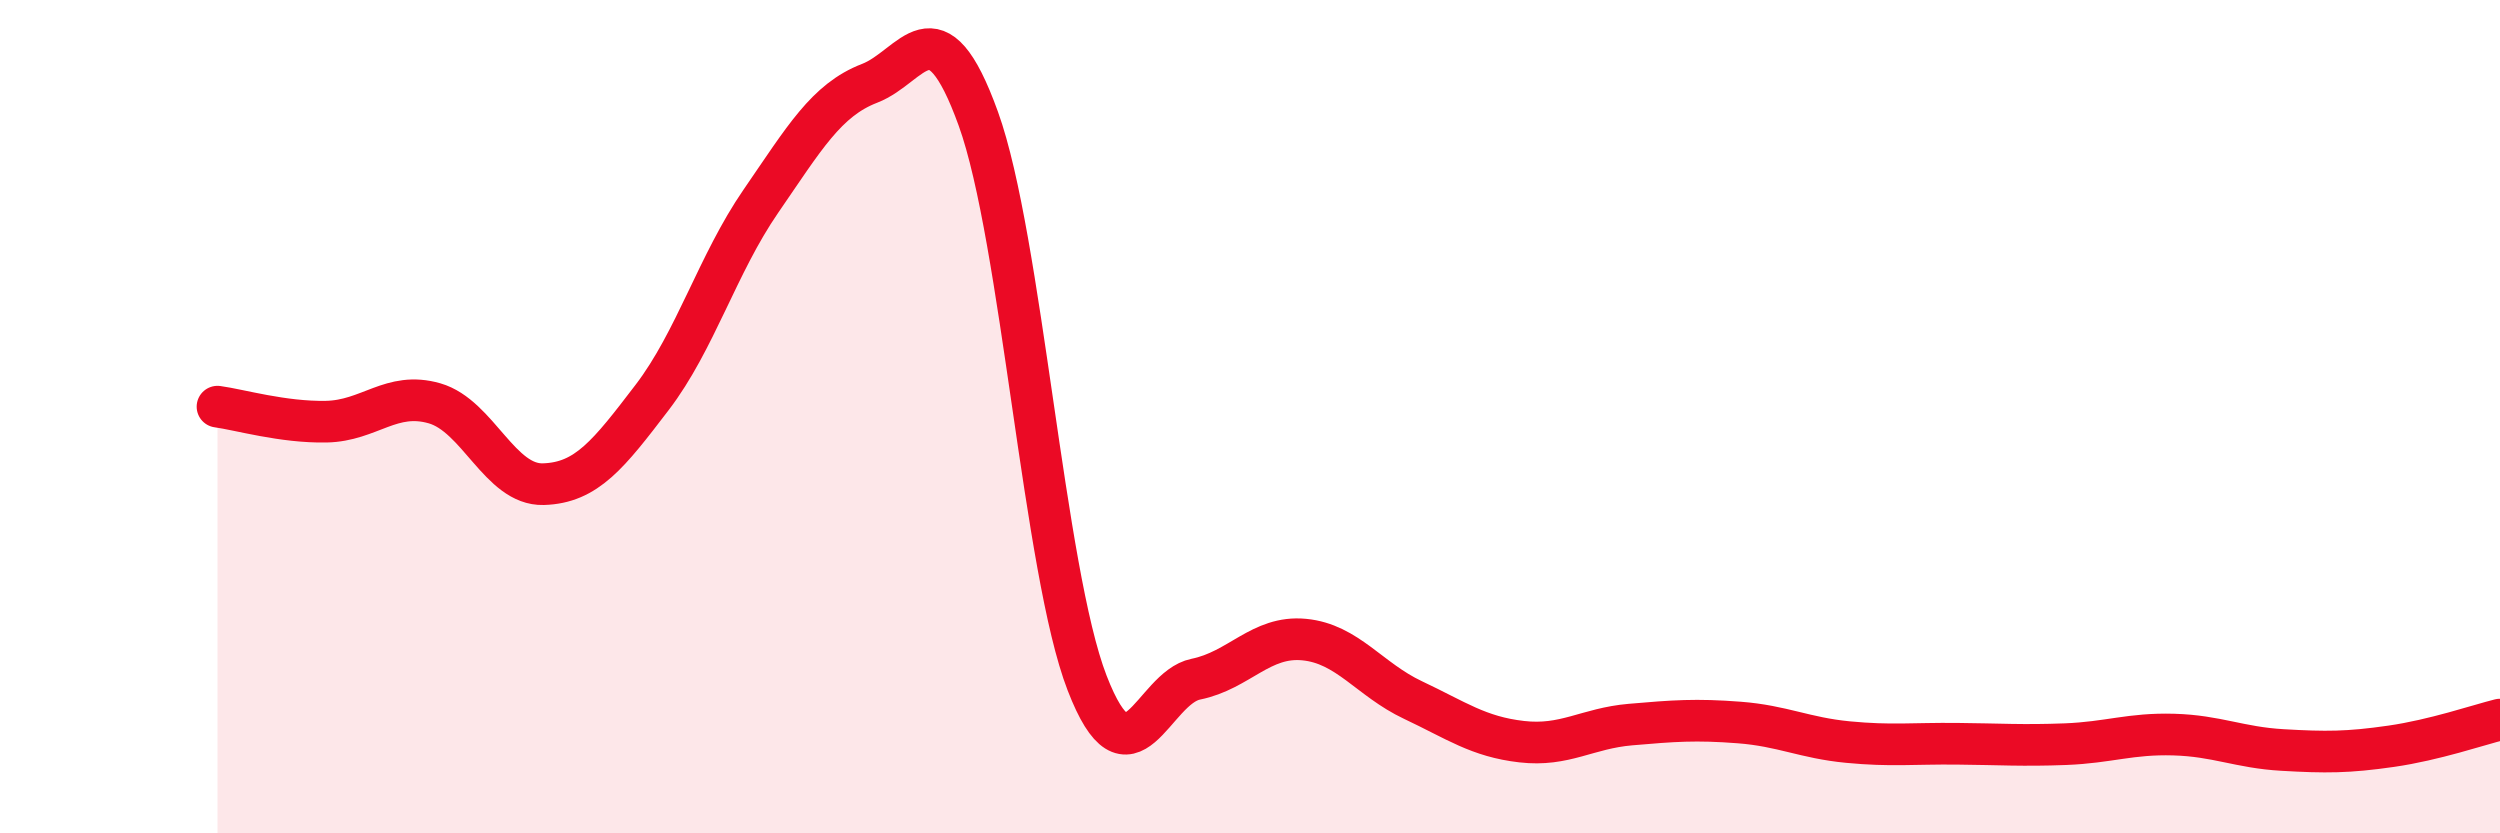 
    <svg width="60" height="20" viewBox="0 0 60 20" xmlns="http://www.w3.org/2000/svg">
      <path
        d="M 5.22,9.76 C 5.74,9.83 6.79,10.14 7.83,10.12 C 8.87,10.1 9.39,9.38 10.43,9.68 C 11.47,9.98 12,11.65 13.04,11.62 C 14.08,11.59 14.61,10.9 15.65,9.54 C 16.69,8.18 17.22,6.34 18.26,4.83 C 19.3,3.32 19.83,2.4 20.87,2 C 21.91,1.6 22.44,-0.03 23.48,2.85 C 24.52,5.73 25.05,13.7 26.09,16.39 C 27.13,19.08 27.66,16.51 28.7,16.3 C 29.74,16.09 30.26,15.25 31.3,15.35 C 32.34,15.45 32.87,16.31 33.91,16.8 C 34.95,17.29 35.48,17.68 36.52,17.8 C 37.56,17.92 38.09,17.48 39.13,17.39 C 40.17,17.3 40.7,17.26 41.74,17.34 C 42.78,17.42 43.31,17.71 44.35,17.81 C 45.39,17.91 45.92,17.84 46.96,17.85 C 48,17.86 48.53,17.9 49.57,17.86 C 50.61,17.82 51.13,17.6 52.17,17.63 C 53.21,17.66 53.74,17.94 54.78,18 C 55.82,18.06 56.35,18.06 57.39,17.91 C 58.43,17.76 59.48,17.4 60,17.27L60 20L5.22 20Z"
        fill="#EB0A25"
        opacity="0.1"
        stroke-linecap="round"
        stroke-linejoin="round"
      />
      <path
        d="M 5.22,9.76 C 5.74,9.83 6.79,10.14 7.83,10.12 C 8.87,10.1 9.39,9.38 10.43,9.68 C 11.47,9.98 12,11.65 13.04,11.62 C 14.08,11.59 14.61,10.9 15.65,9.54 C 16.69,8.18 17.22,6.34 18.26,4.83 C 19.3,3.32 19.83,2.4 20.87,2 C 21.91,1.6 22.44,-0.03 23.48,2.85 C 24.52,5.73 25.05,13.7 26.09,16.39 C 27.13,19.08 27.66,16.51 28.7,16.3 C 29.74,16.09 30.26,15.25 31.3,15.35 C 32.34,15.45 32.87,16.31 33.91,16.8 C 34.95,17.29 35.48,17.68 36.52,17.8 C 37.56,17.92 38.09,17.48 39.13,17.39 C 40.17,17.3 40.7,17.26 41.74,17.34 C 42.78,17.42 43.31,17.71 44.35,17.81 C 45.39,17.91 45.92,17.84 46.96,17.85 C 48,17.86 48.53,17.9 49.57,17.86 C 50.61,17.82 51.13,17.6 52.17,17.63 C 53.21,17.66 53.74,17.94 54.78,18 C 55.82,18.06 56.35,18.06 57.39,17.91 C 58.43,17.76 59.48,17.4 60,17.27"
        stroke="#EB0A25"
        stroke-width="1"
        fill="none"
        stroke-linecap="round"
        stroke-linejoin="round"
      />
    </svg>
  